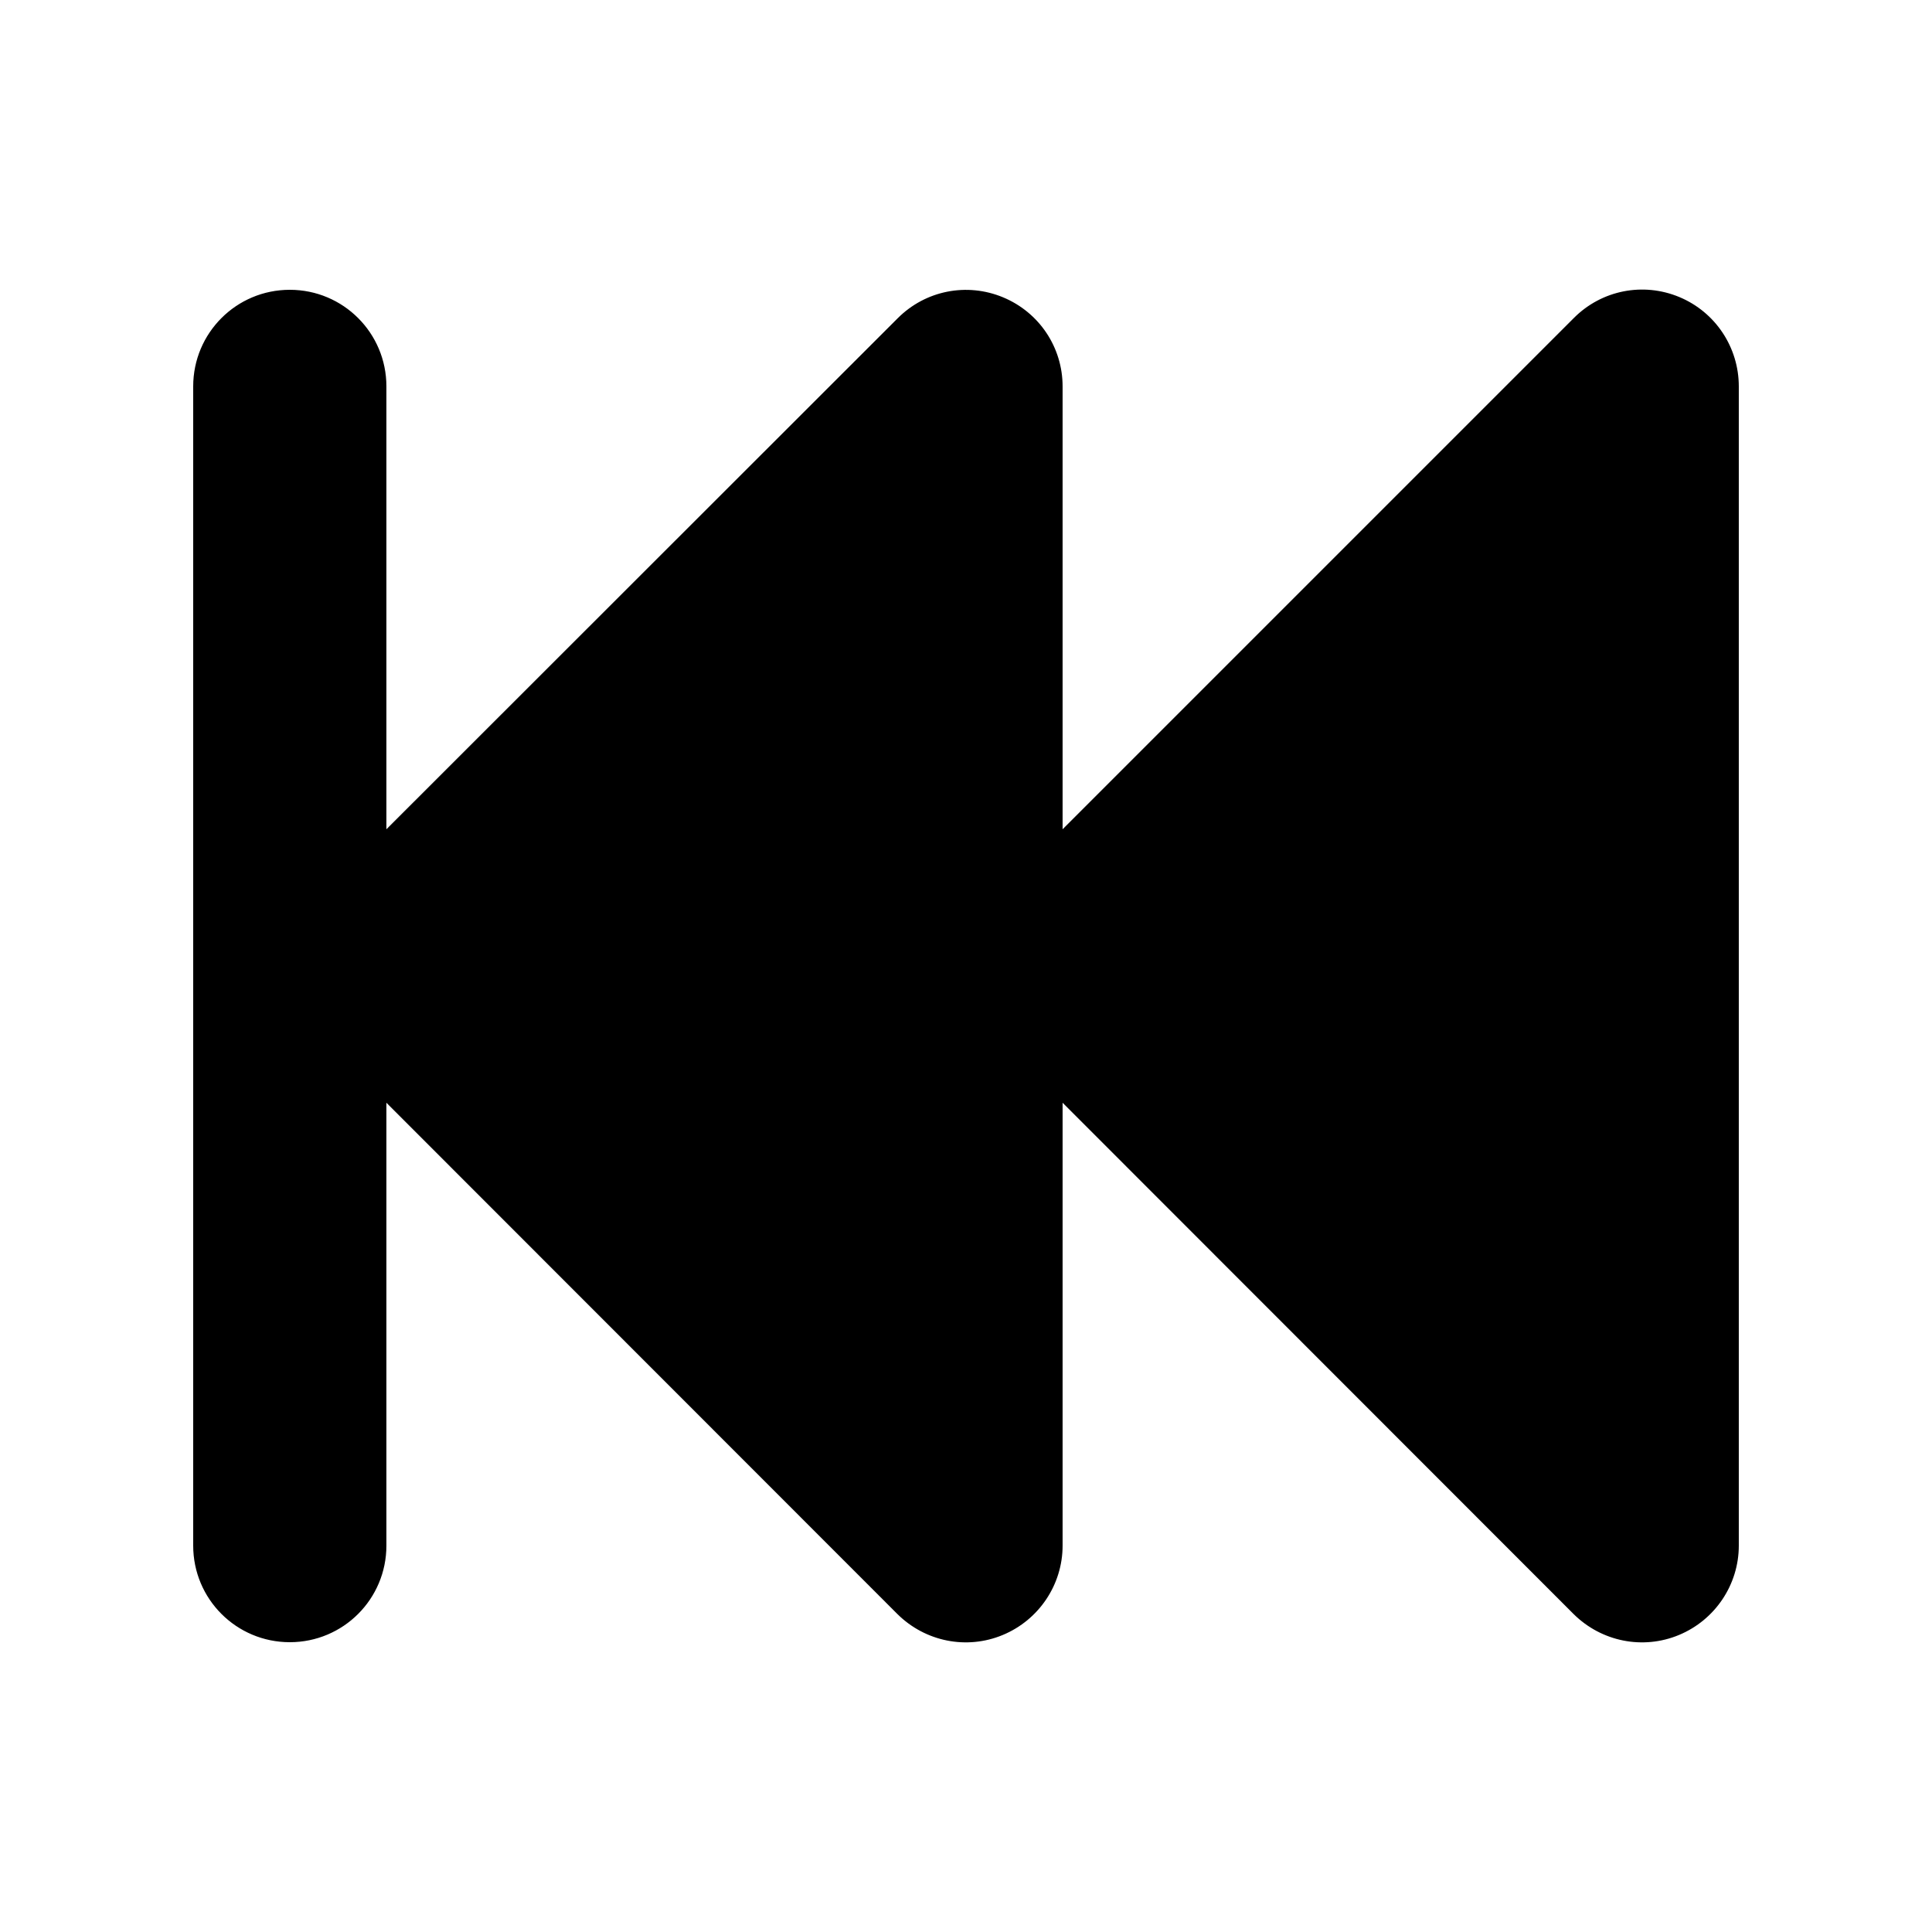 <svg xmlns="http://www.w3.org/2000/svg" viewBox="0 0 640 640"><!--! Font Awesome Pro 7.1.0 by @fontawesome - https://fontawesome.com License - https://fontawesome.com/license (Commercial License) Copyright 2025 Fonticons, Inc. --><path fill="currentColor" d="M556.2 541.6C544.2 546.6 530.5 543.8 521.3 534.7L352 365.3L352 512C352 524.9 344.2 536.6 332.2 541.6C320.2 546.6 306.5 543.8 297.3 534.7L128 365.3L128 512C128 529.7 113.7 544 96 544C78.3 544 64 529.7 64 512L64 128C64 110.3 78.3 96 96 96C113.7 96 128 110.3 128 128L128 274.7L297.4 105.4C306.6 96.2 320.3 93.5 332.3 98.5C344.3 103.5 352 115.1 352 128L352 274.7L521.4 105.3C530.6 96.1 544.3 93.4 556.3 98.4C568.3 103.4 576 115.1 576 128L576 512C576 524.9 568.2 536.6 556.2 541.6z"/></svg>